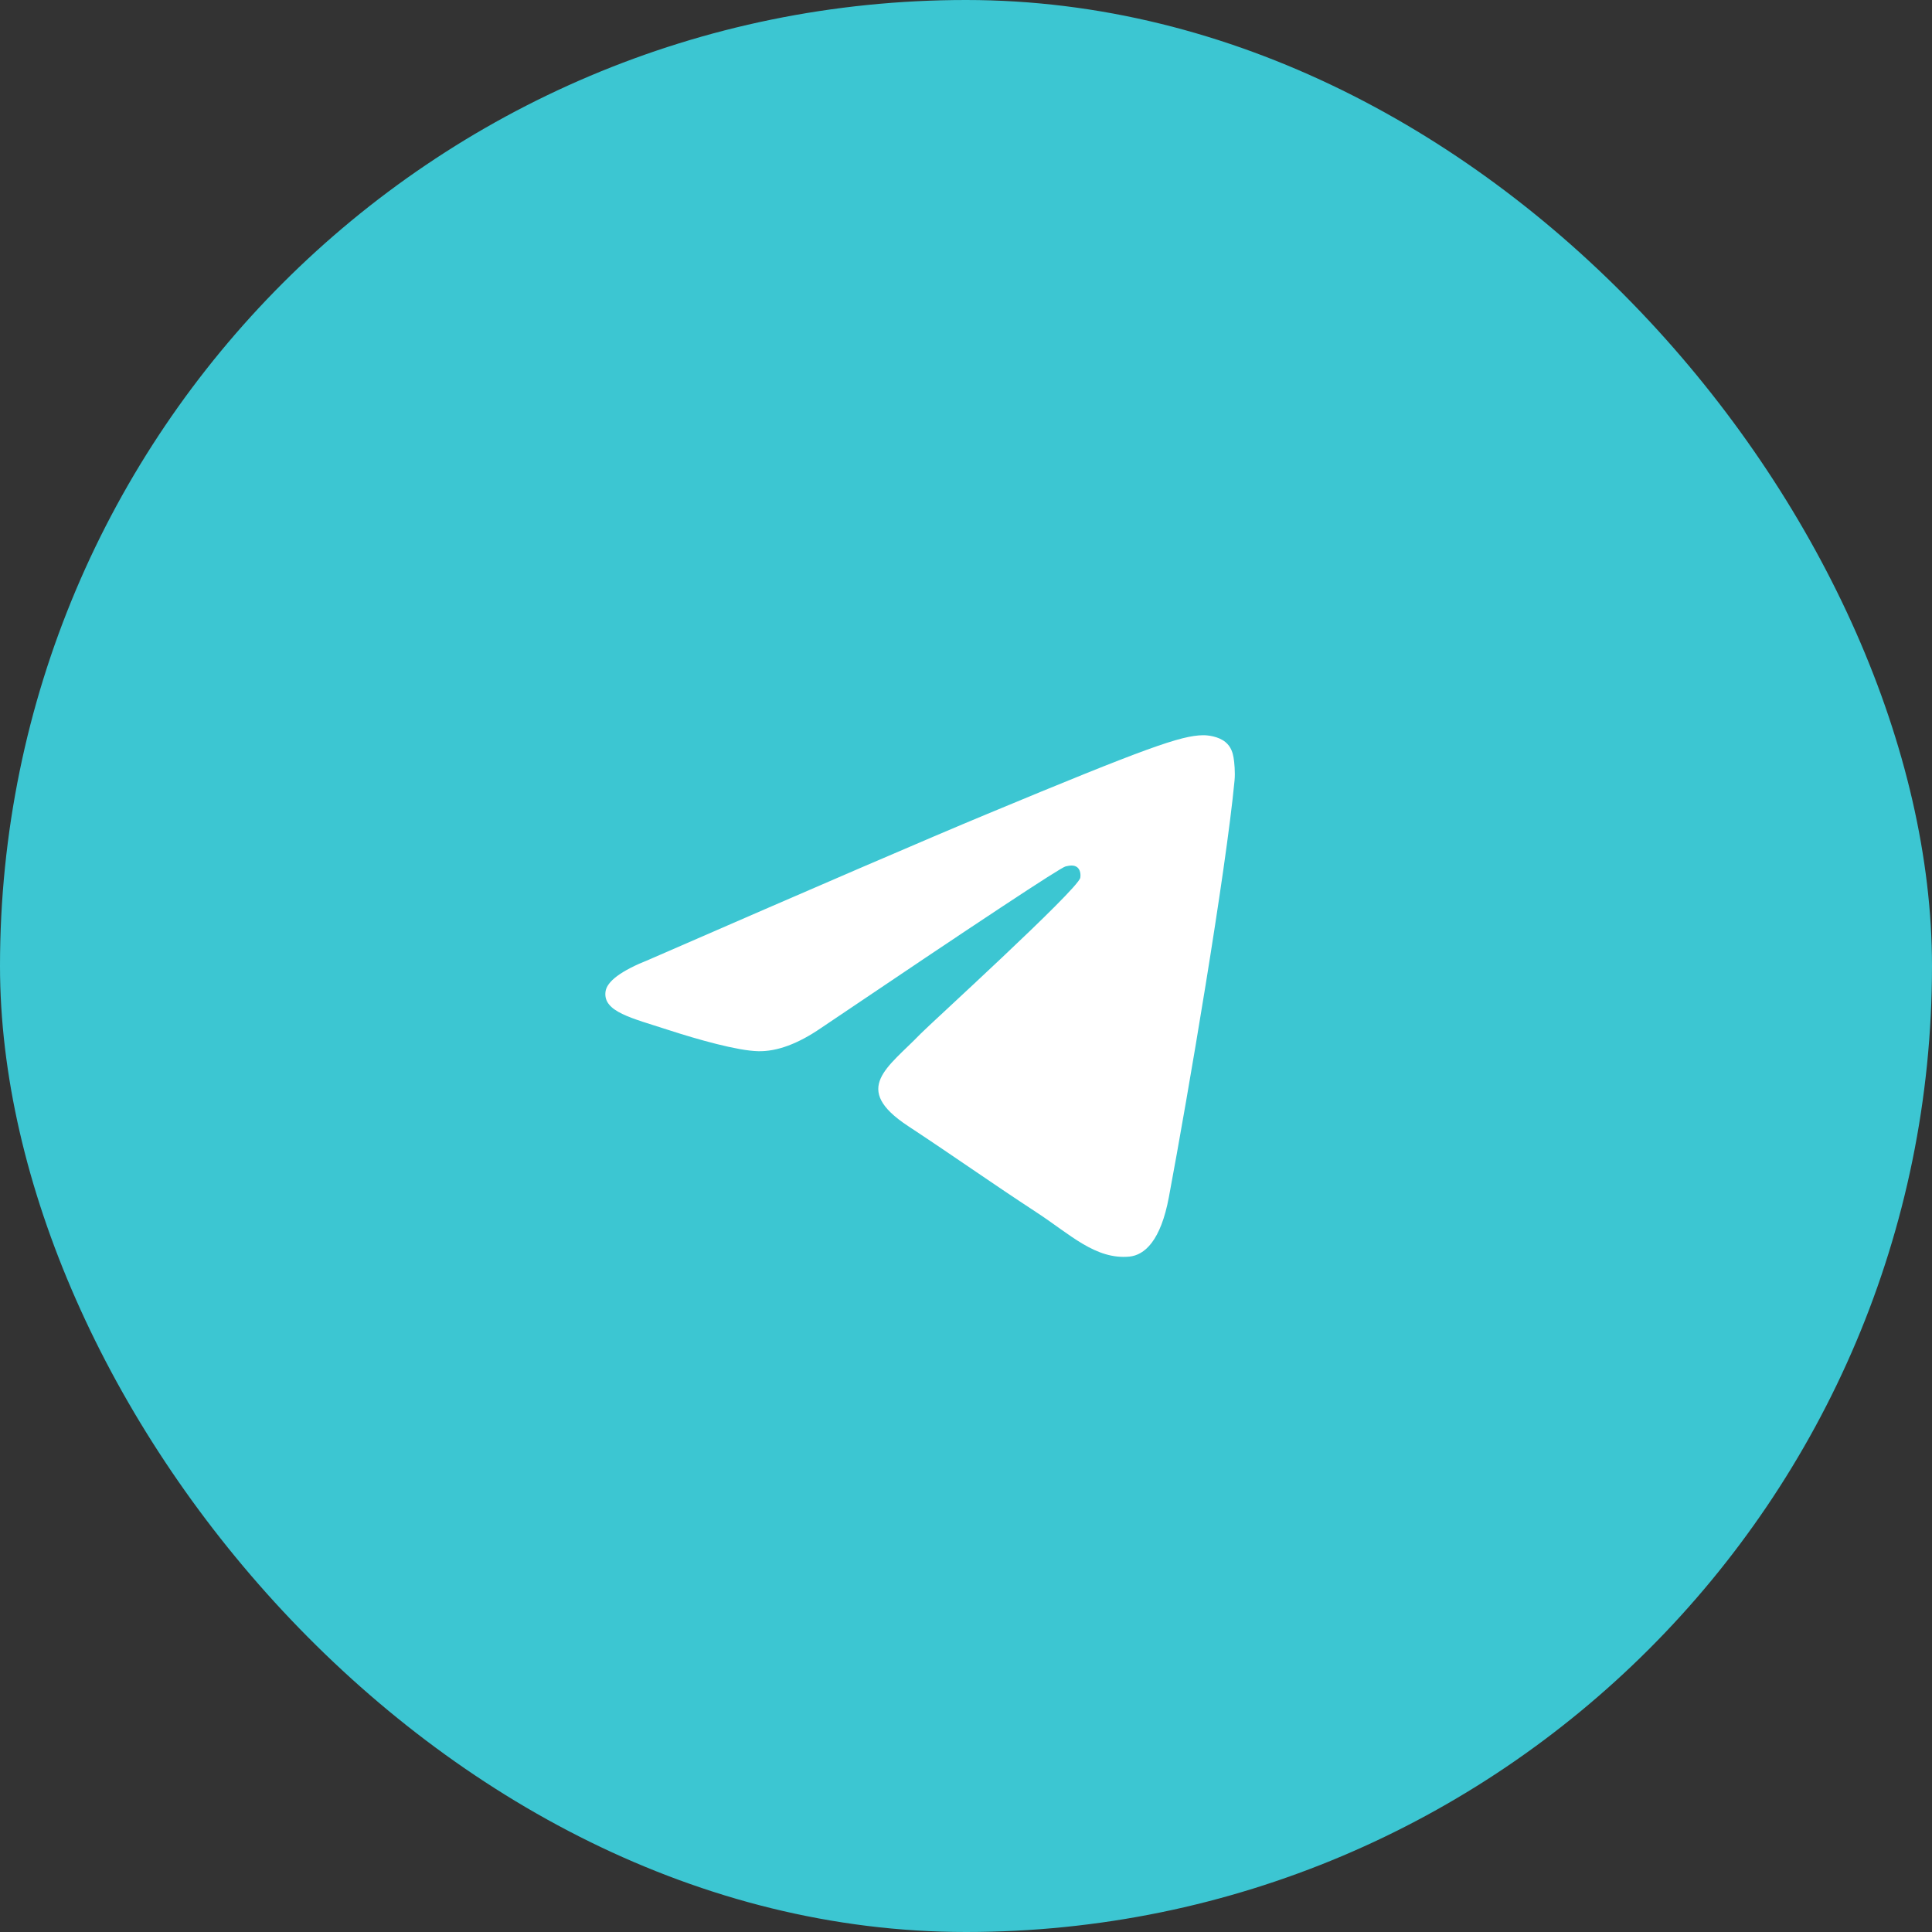 <?xml version="1.0" encoding="UTF-8"?> <svg xmlns="http://www.w3.org/2000/svg" width="40" height="40" viewBox="0 0 40 40" fill="none"><rect x="0" y="0" width="40" height="40" fill="#333333" stroke="none"/><rect width="40" height="40" rx="20" fill="#3CC6D2"></rect><path d="M13.43 19.871C16.927 18.347 19.26 17.342 20.428 16.857C23.76 15.47 24.452 15.23 24.904 15.222C25.004 15.22 25.225 15.245 25.369 15.362C25.49 15.46 25.524 15.593 25.54 15.687C25.556 15.78 25.576 15.992 25.56 16.159C25.38 18.056 24.598 22.661 24.2 24.787C24.032 25.685 23.701 25.986 23.38 26.017C22.683 26.081 22.154 25.556 21.48 25.114C20.423 24.421 19.826 23.99 18.801 23.314C17.616 22.534 18.384 22.105 19.06 21.403C19.236 21.22 22.306 18.427 22.366 18.174C22.373 18.142 22.38 18.024 22.31 17.962C22.24 17.899 22.137 17.921 22.062 17.938C21.956 17.962 20.268 19.077 17 21.283C16.521 21.612 16.087 21.772 15.699 21.764C15.27 21.755 14.446 21.522 13.834 21.323C13.082 21.078 12.484 20.949 12.536 20.534C12.563 20.318 12.861 20.097 13.43 19.871Z" fill="white"></path></svg> 